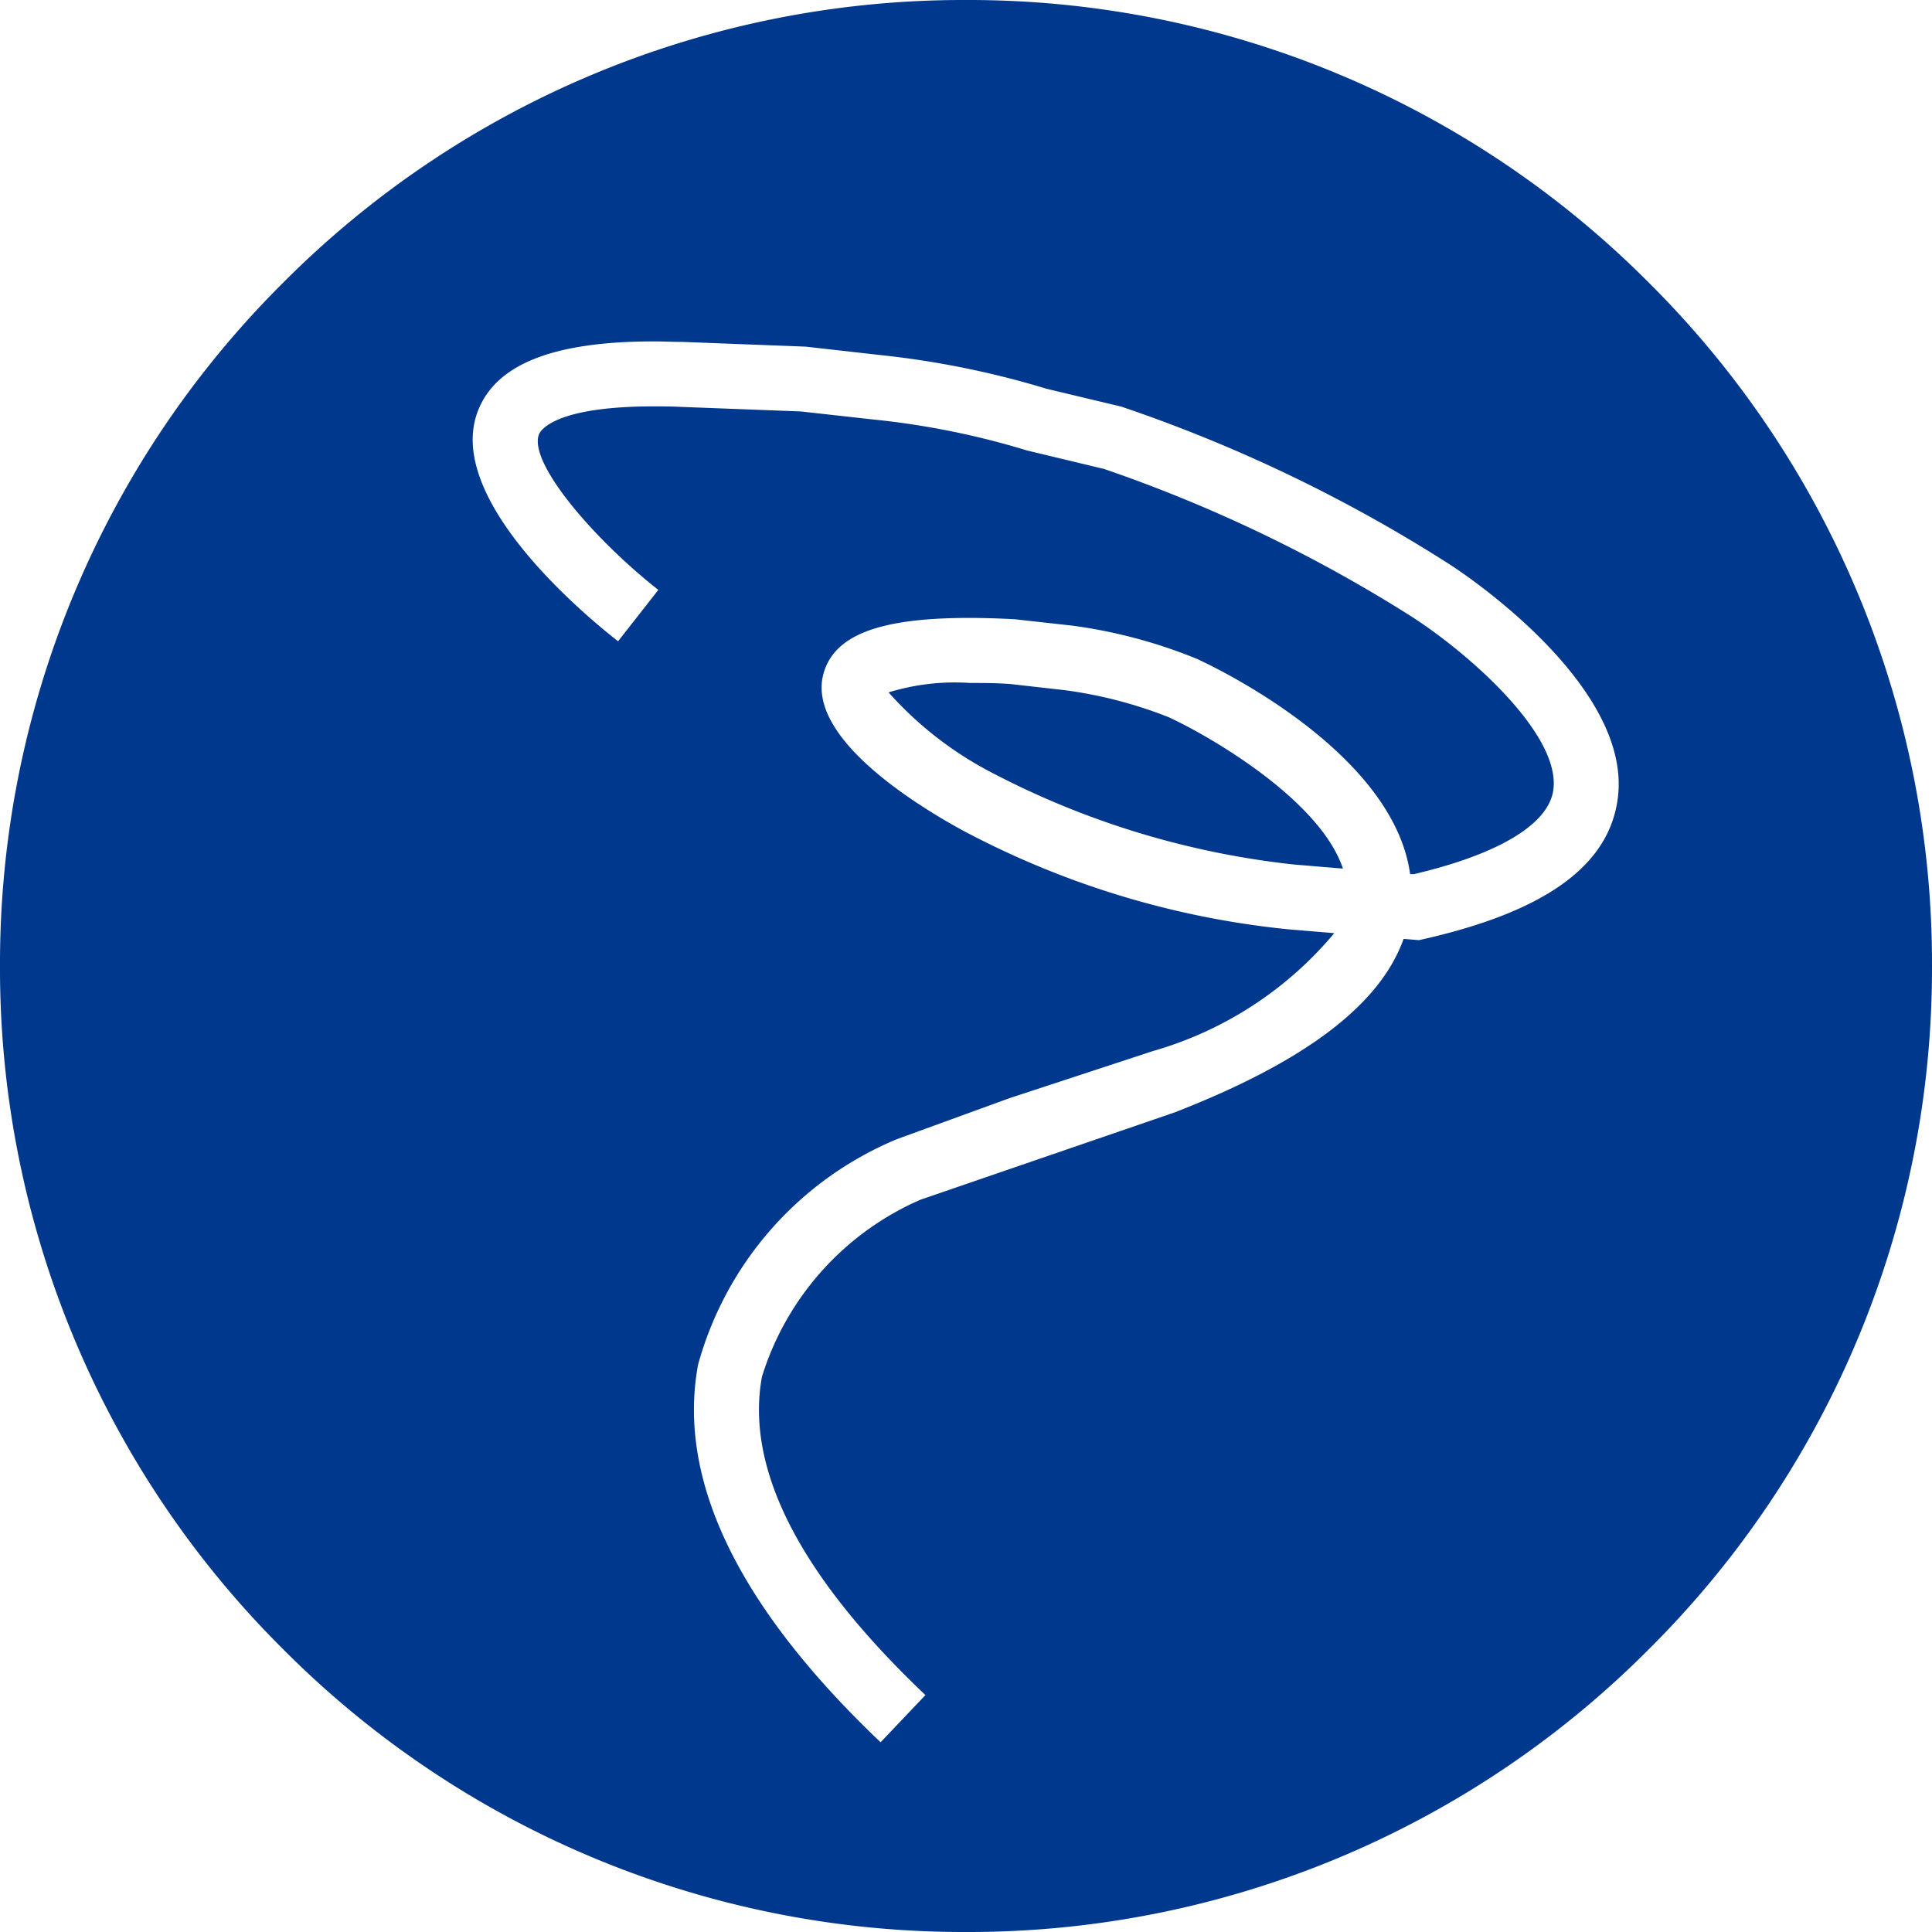 <svg xmlns="http://www.w3.org/2000/svg" width="24" height="24" viewBox="0 0 24 24">
  <path id="中マド_1" data-name="中マド 1" d="M238-28a11.921,11.921,0,0,1-8.485-3.515A11.921,11.921,0,0,1,226-40a11.922,11.922,0,0,1,3.515-8.486A11.921,11.921,0,0,1,238-52a11.922,11.922,0,0,1,8.486,3.515A11.922,11.922,0,0,1,250-40a11.921,11.921,0,0,1-3.515,8.485A11.922,11.922,0,0,1,238-28Zm.04-16.324c-1.115,0-1.673.212-1.809.687-.223.784,1.12,1.619,1.708,1.942A10.917,10.917,0,0,0,242-40.456l.575.048a4.577,4.577,0,0,1-2.254,1.465l-1.787.587-1.392.507a4.256,4.256,0,0,0-2.47,2.8c-.266,1.432.5,3.011,2.267,4.692l.557-.586c-1.557-1.478-2.24-2.808-2.031-3.954a3.541,3.541,0,0,1,1.97-2.2l3.159-1.085c1.621-.631,2.55-1.336,2.842-2.155l.191.016.061-.014c1.479-.336,2.265-.889,2.4-1.691.259-1.474-2.063-2.953-2.086-2.967a18.707,18.707,0,0,0-4.073-1.956l-.926-.221a11.135,11.135,0,0,0-2.063-.419l-.931-.105-1.538-.059c-.125,0-.239-.006-.347-.006-1.261,0-1.978.288-2.194.882-.4,1.1,1.386,2.561,1.748,2.843l.5-.638c-.8-.629-1.612-1.576-1.484-1.929.013-.036.161-.351,1.43-.351.1,0,.211,0,.323.006l1.5.057.9.1a9.967,9.967,0,0,1,1.911.385l.942.226.005,0a18.127,18.127,0,0,1,3.828,1.836c.743.479,1.878,1.492,1.76,2.174-.074.417-.688.782-1.729,1.027l-.047,0c-.207-1.509-2.4-2.562-2.655-2.677a6.29,6.29,0,0,0-1.541-.41l-.71-.079C238.411-44.318,238.216-44.324,238.04-44.324Zm4.641,3.114h0l-.6-.05a10.533,10.533,0,0,1-3.716-1.119,4.484,4.484,0,0,1-1.327-1.02,2.8,2.8,0,0,1,1.011-.117c.154,0,.322,0,.5.013l.673.076a5.443,5.443,0,0,1,1.3.338c.5.232,1.873,1.021,2.16,1.878Z" transform="translate(-226 52)" fill="#00388d"/>
</svg>
